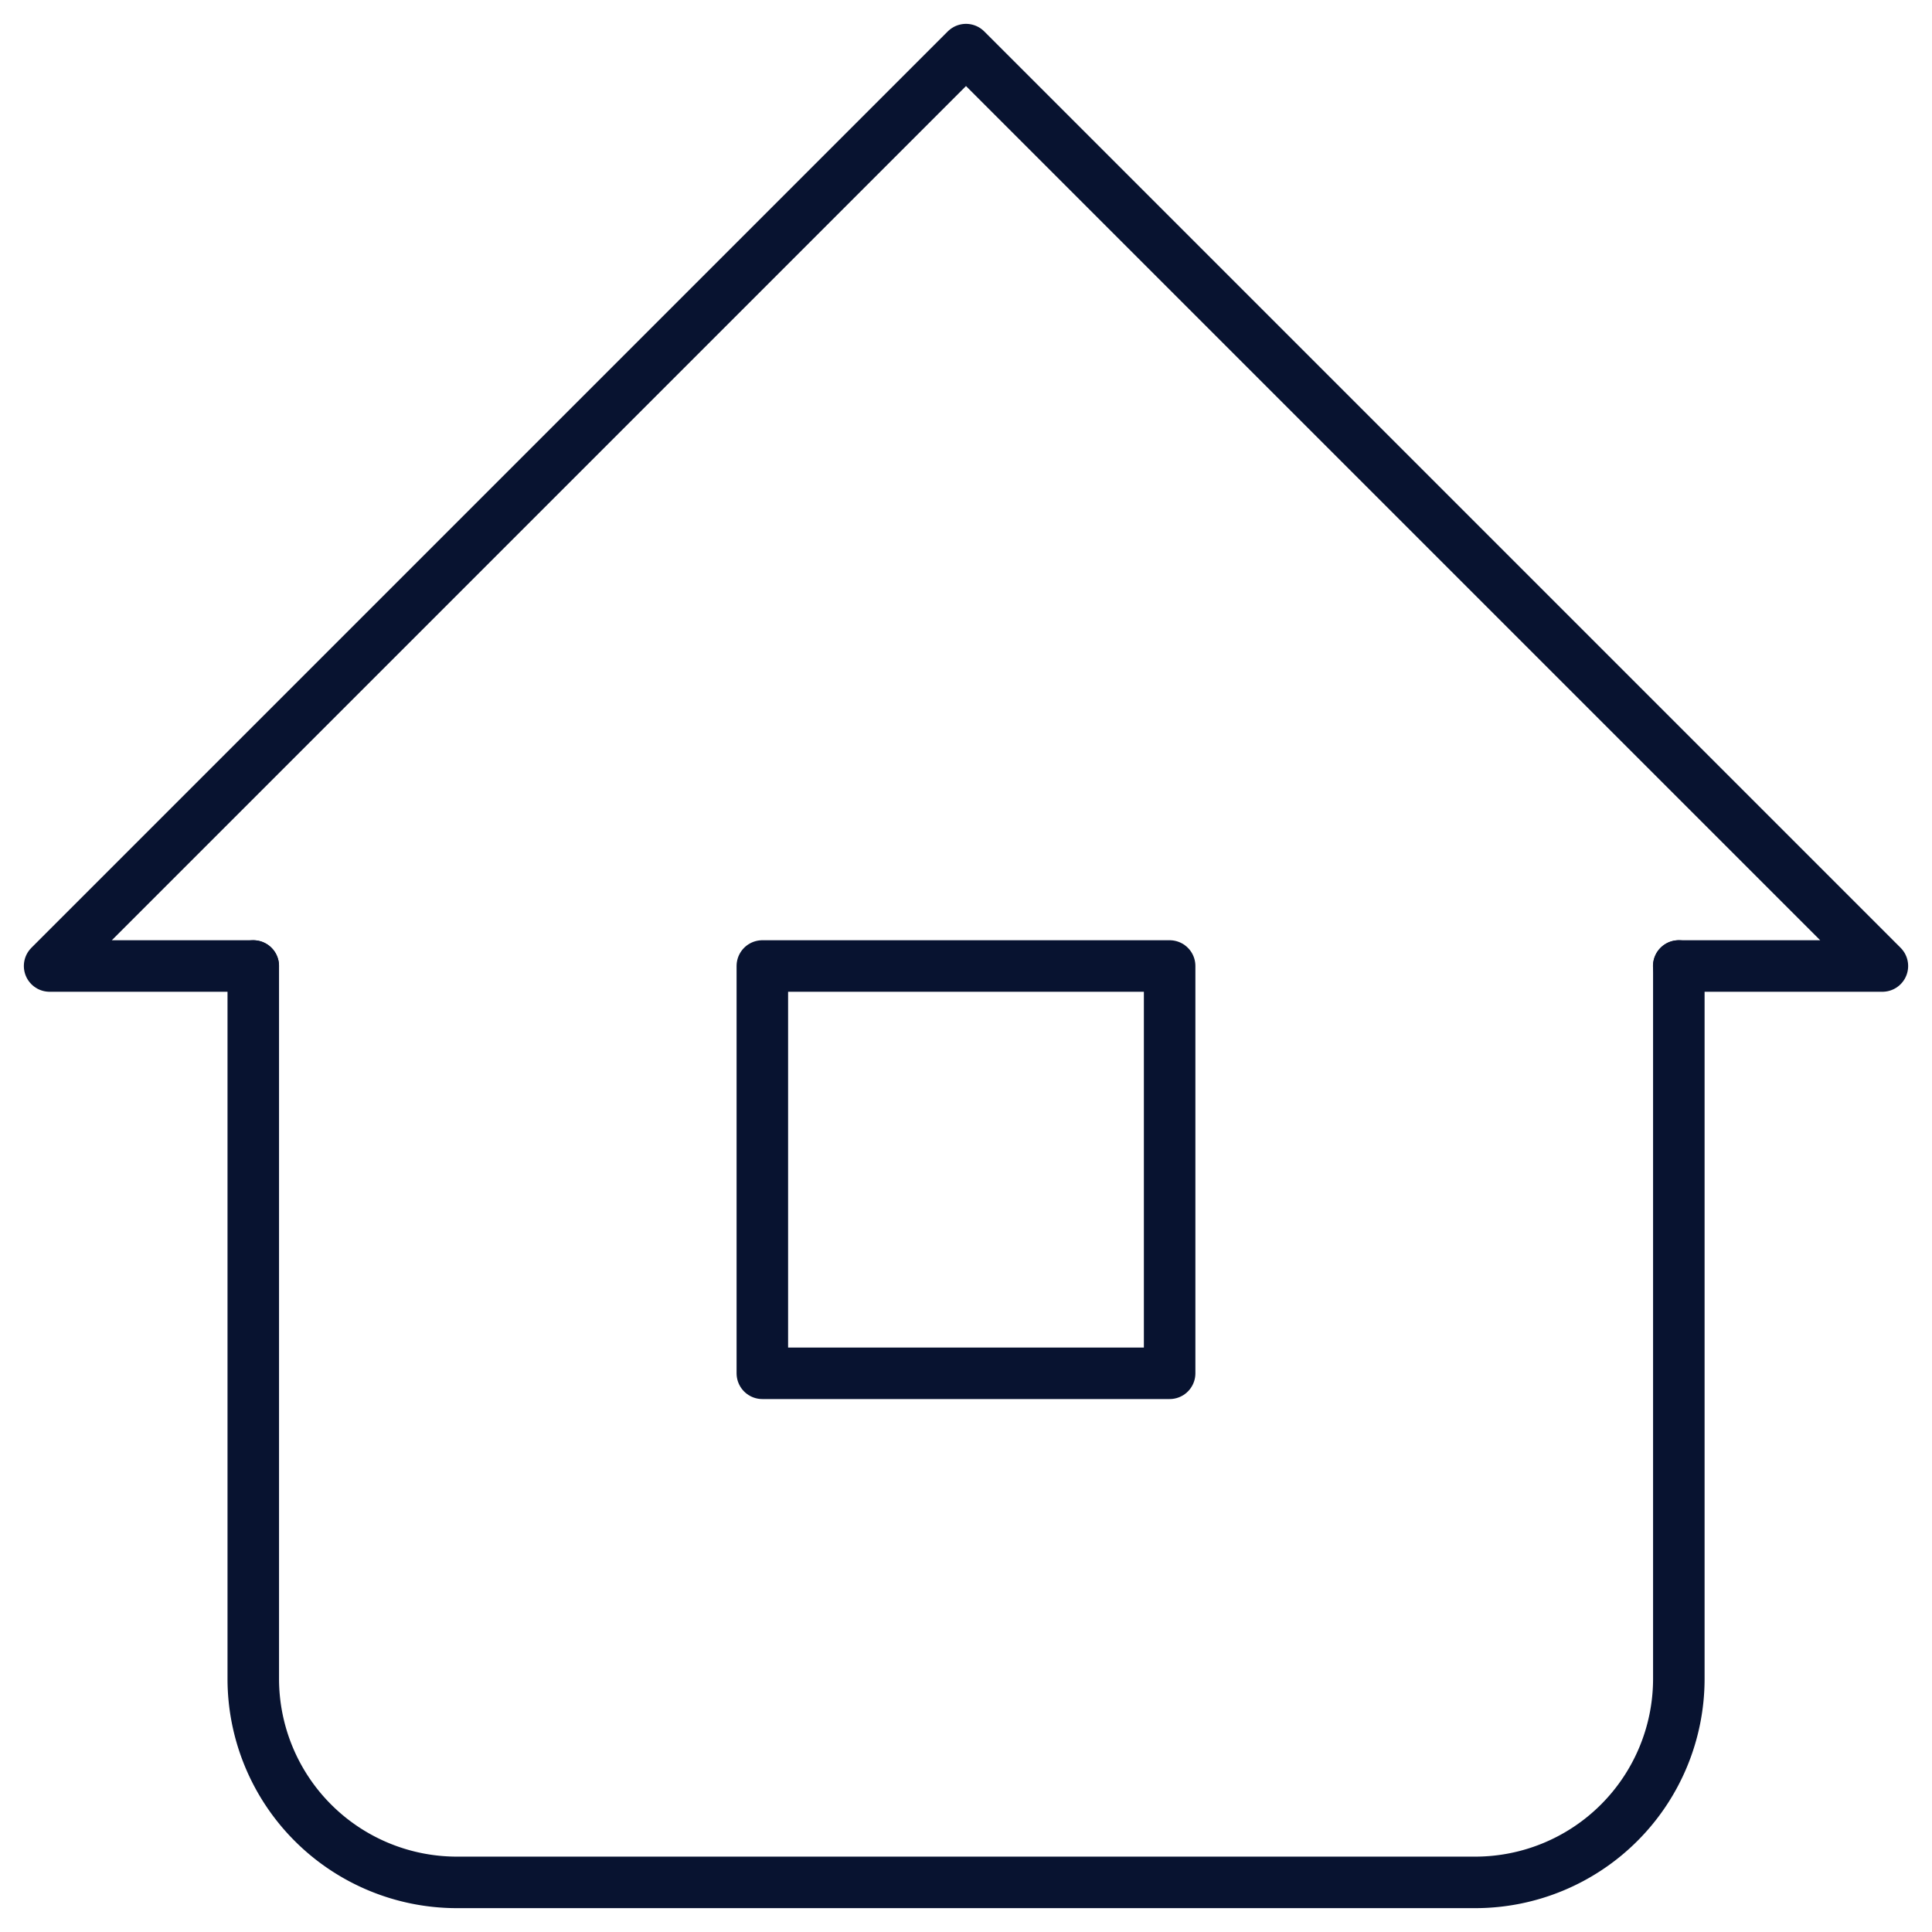 <?xml version="1.0" encoding="UTF-8"?>
<svg xmlns="http://www.w3.org/2000/svg" xmlns:xlink="http://www.w3.org/1999/xlink" id="Group_1391" data-name="Group 1391" width="75" height="75" viewBox="0 0 75 75">
  <defs>
    <clipPath id="clip-path">
      <rect id="Rectangle_4641" data-name="Rectangle 4641" width="75" height="75" fill="none" stroke="#081330" stroke-width="2"></rect>
    </clipPath>
  </defs>
  <g id="Group_1332" data-name="Group 1332" clip-path="url(#clip-path)">
    <path id="Path_1671" data-name="Path 1671" d="M11.405,39.074H3.5L39.074,3.5,74.648,39.074H66.742" transform="translate(-1.574 -1.574)" fill="none" stroke="#081330" stroke-linecap="round" stroke-linejoin="round" stroke-width="2"></path>
    <path id="Path_1672" data-name="Path 1672" d="M17.866,68.145V95.813a7.906,7.906,0,0,0,7.906,7.906H65.3a7.906,7.906,0,0,0,7.906-7.906V68.145" transform="translate(-8.034 -30.645)" fill="none" stroke="#081330" stroke-linecap="round" stroke-linejoin="round" stroke-width="2"></path>
    <rect id="Rectangle_4640" data-name="Rectangle 4640" width="15.811" height="15.811" transform="translate(29.594 37.5)" fill="none" stroke="#081330" stroke-linecap="round" stroke-linejoin="round" stroke-width="2"></rect>
  </g>
</svg>
